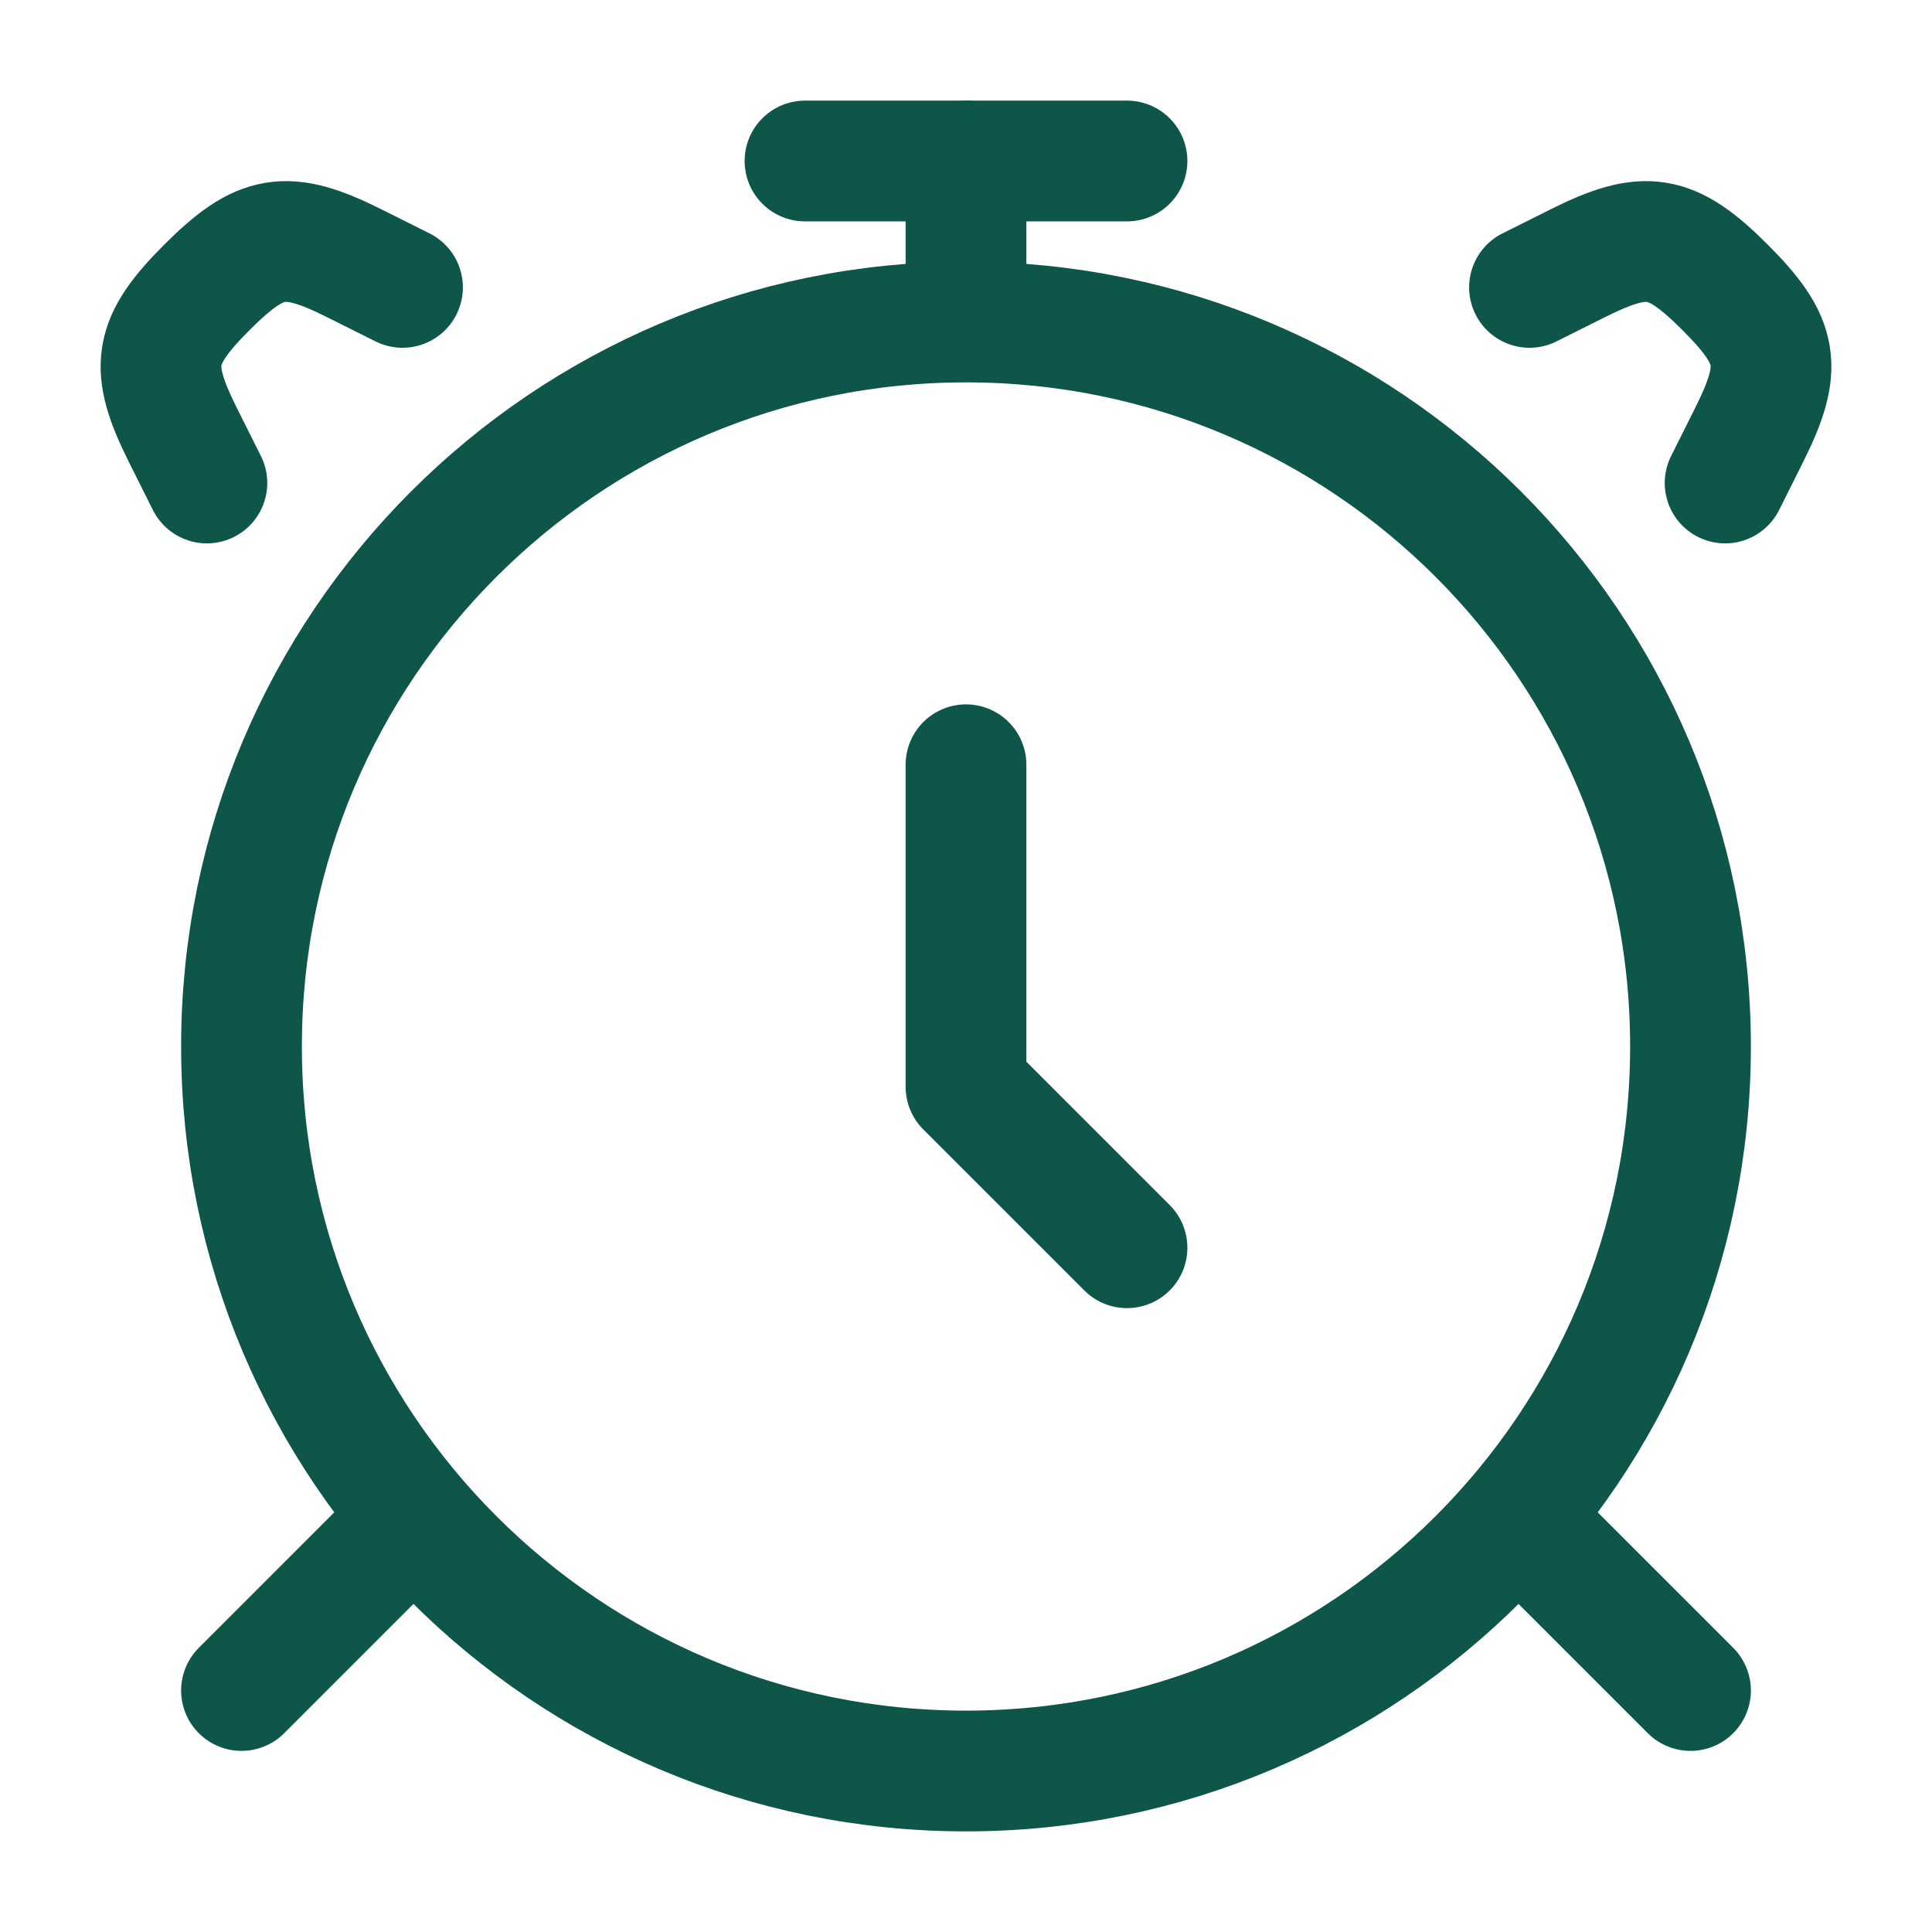 <svg width="24" height="24" viewBox="0 0 24 24" fill="none" xmlns="http://www.w3.org/2000/svg">
<path d="M12 22C16.971 22 21 17.971 21 13C21 8.029 16.971 4 12 4C7.029 4 3 8.029 3 13C3 17.971 7.029 22 12 22Z" stroke="#0D5649" stroke-width="1.5" stroke-linecap="round"/>
<path d="M5 19L3 21M19 19L21 21" stroke="#0D5649" stroke-width="1.5" stroke-linecap="round" stroke-linejoin="round"/>
<path d="M19 3.57L19.596 3.272C20.441 2.849 20.758 2.898 21.43 3.57C22.102 4.242 22.151 4.559 21.728 5.404L21.43 6M5 3.57L4.404 3.272C3.559 2.849 3.242 2.898 2.57 3.57C1.898 4.242 1.849 4.559 2.272 5.404L2.57 6" stroke="#0D5649" stroke-width="1.5" stroke-linecap="round"/>
<path d="M12 9.5V13.5L14 15.5" stroke="#0D5649" stroke-width="1.5" stroke-linecap="round" stroke-linejoin="round"/>
<path d="M12 3.5V2" stroke="#0D5649" stroke-width="1.5" stroke-linecap="round" stroke-linejoin="round"/>
<path d="M10 2H14" stroke="#0D5649" stroke-width="1.5" stroke-linecap="round" stroke-linejoin="round"/>
</svg>

